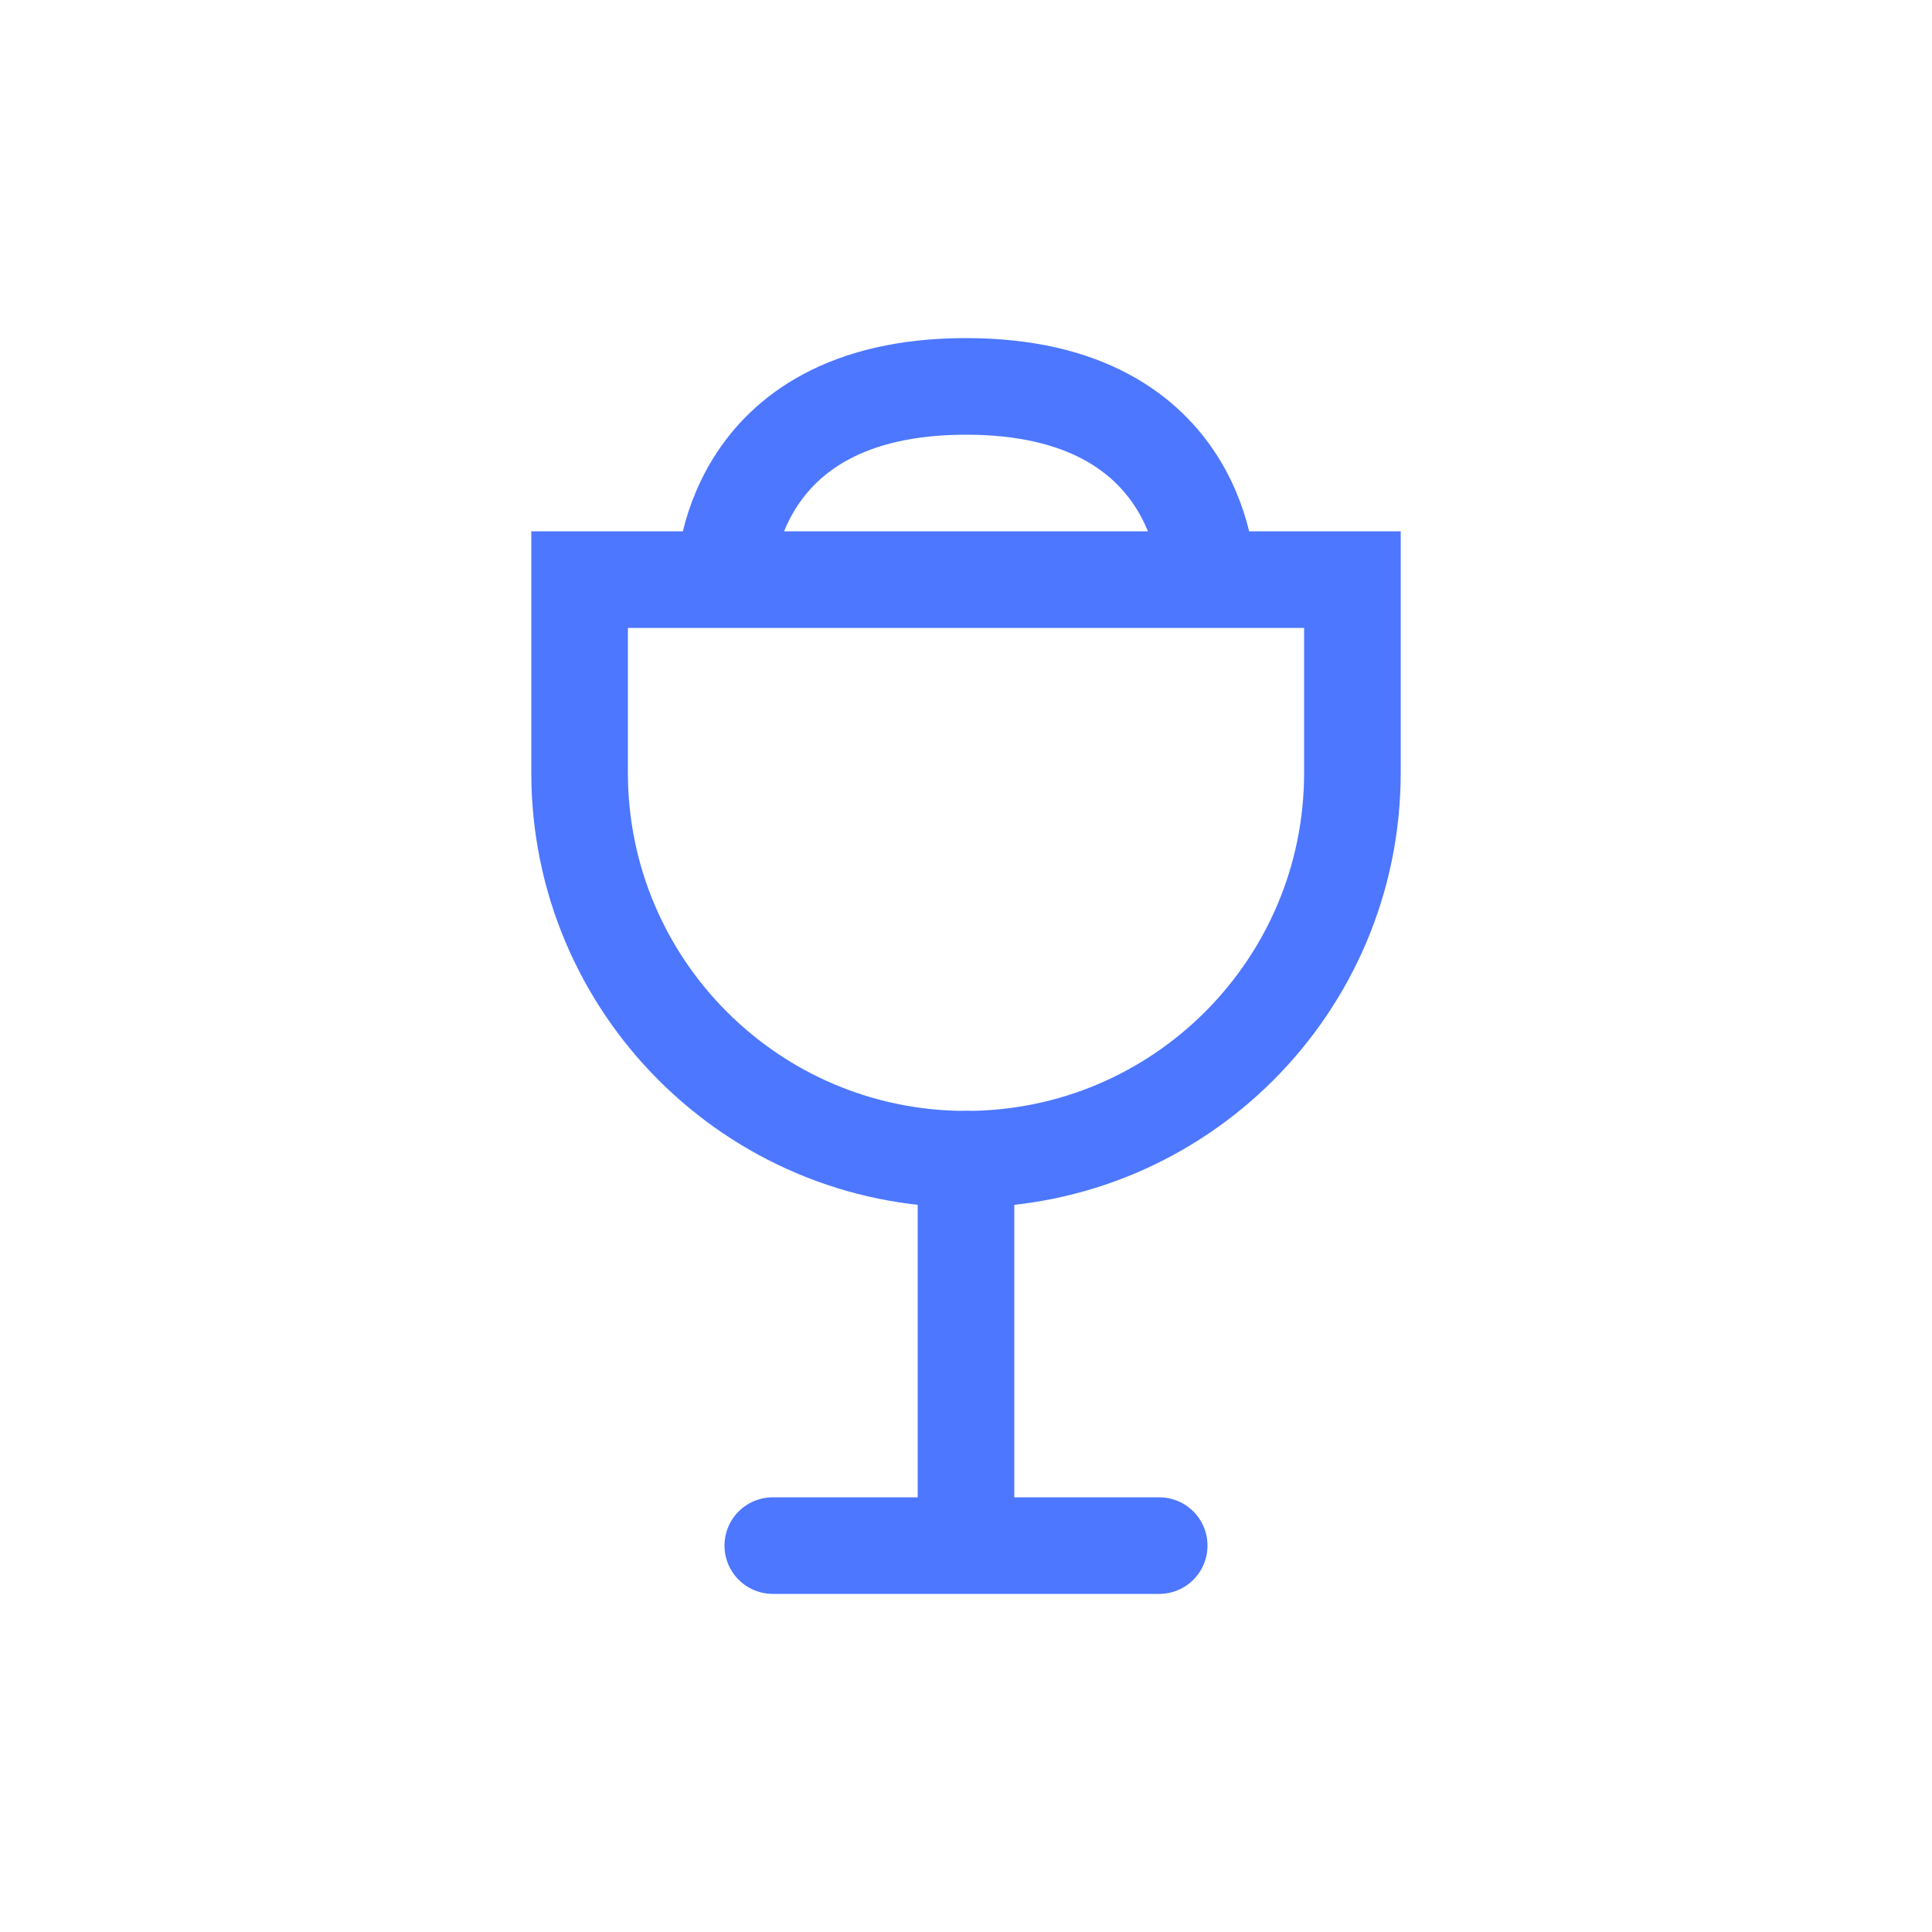 <?xml version="1.0" encoding="UTF-8"?>
<svg width="40" height="40" viewBox="0 0 40 40" fill="none" xmlns="http://www.w3.org/2000/svg">
    <path d="M15 12C15 12 15 8 20 8C25 8 25 12 25 12M12 12H28V16C28 20.418 24.418 24 20 24C15.582 24 12 20.418 12 16V12Z" stroke="#4D77FF" stroke-width="2"/>
    <path d="M20 24V32M16 32H24" stroke="#4D77FF" stroke-width="2" stroke-linecap="round"/>
</svg>